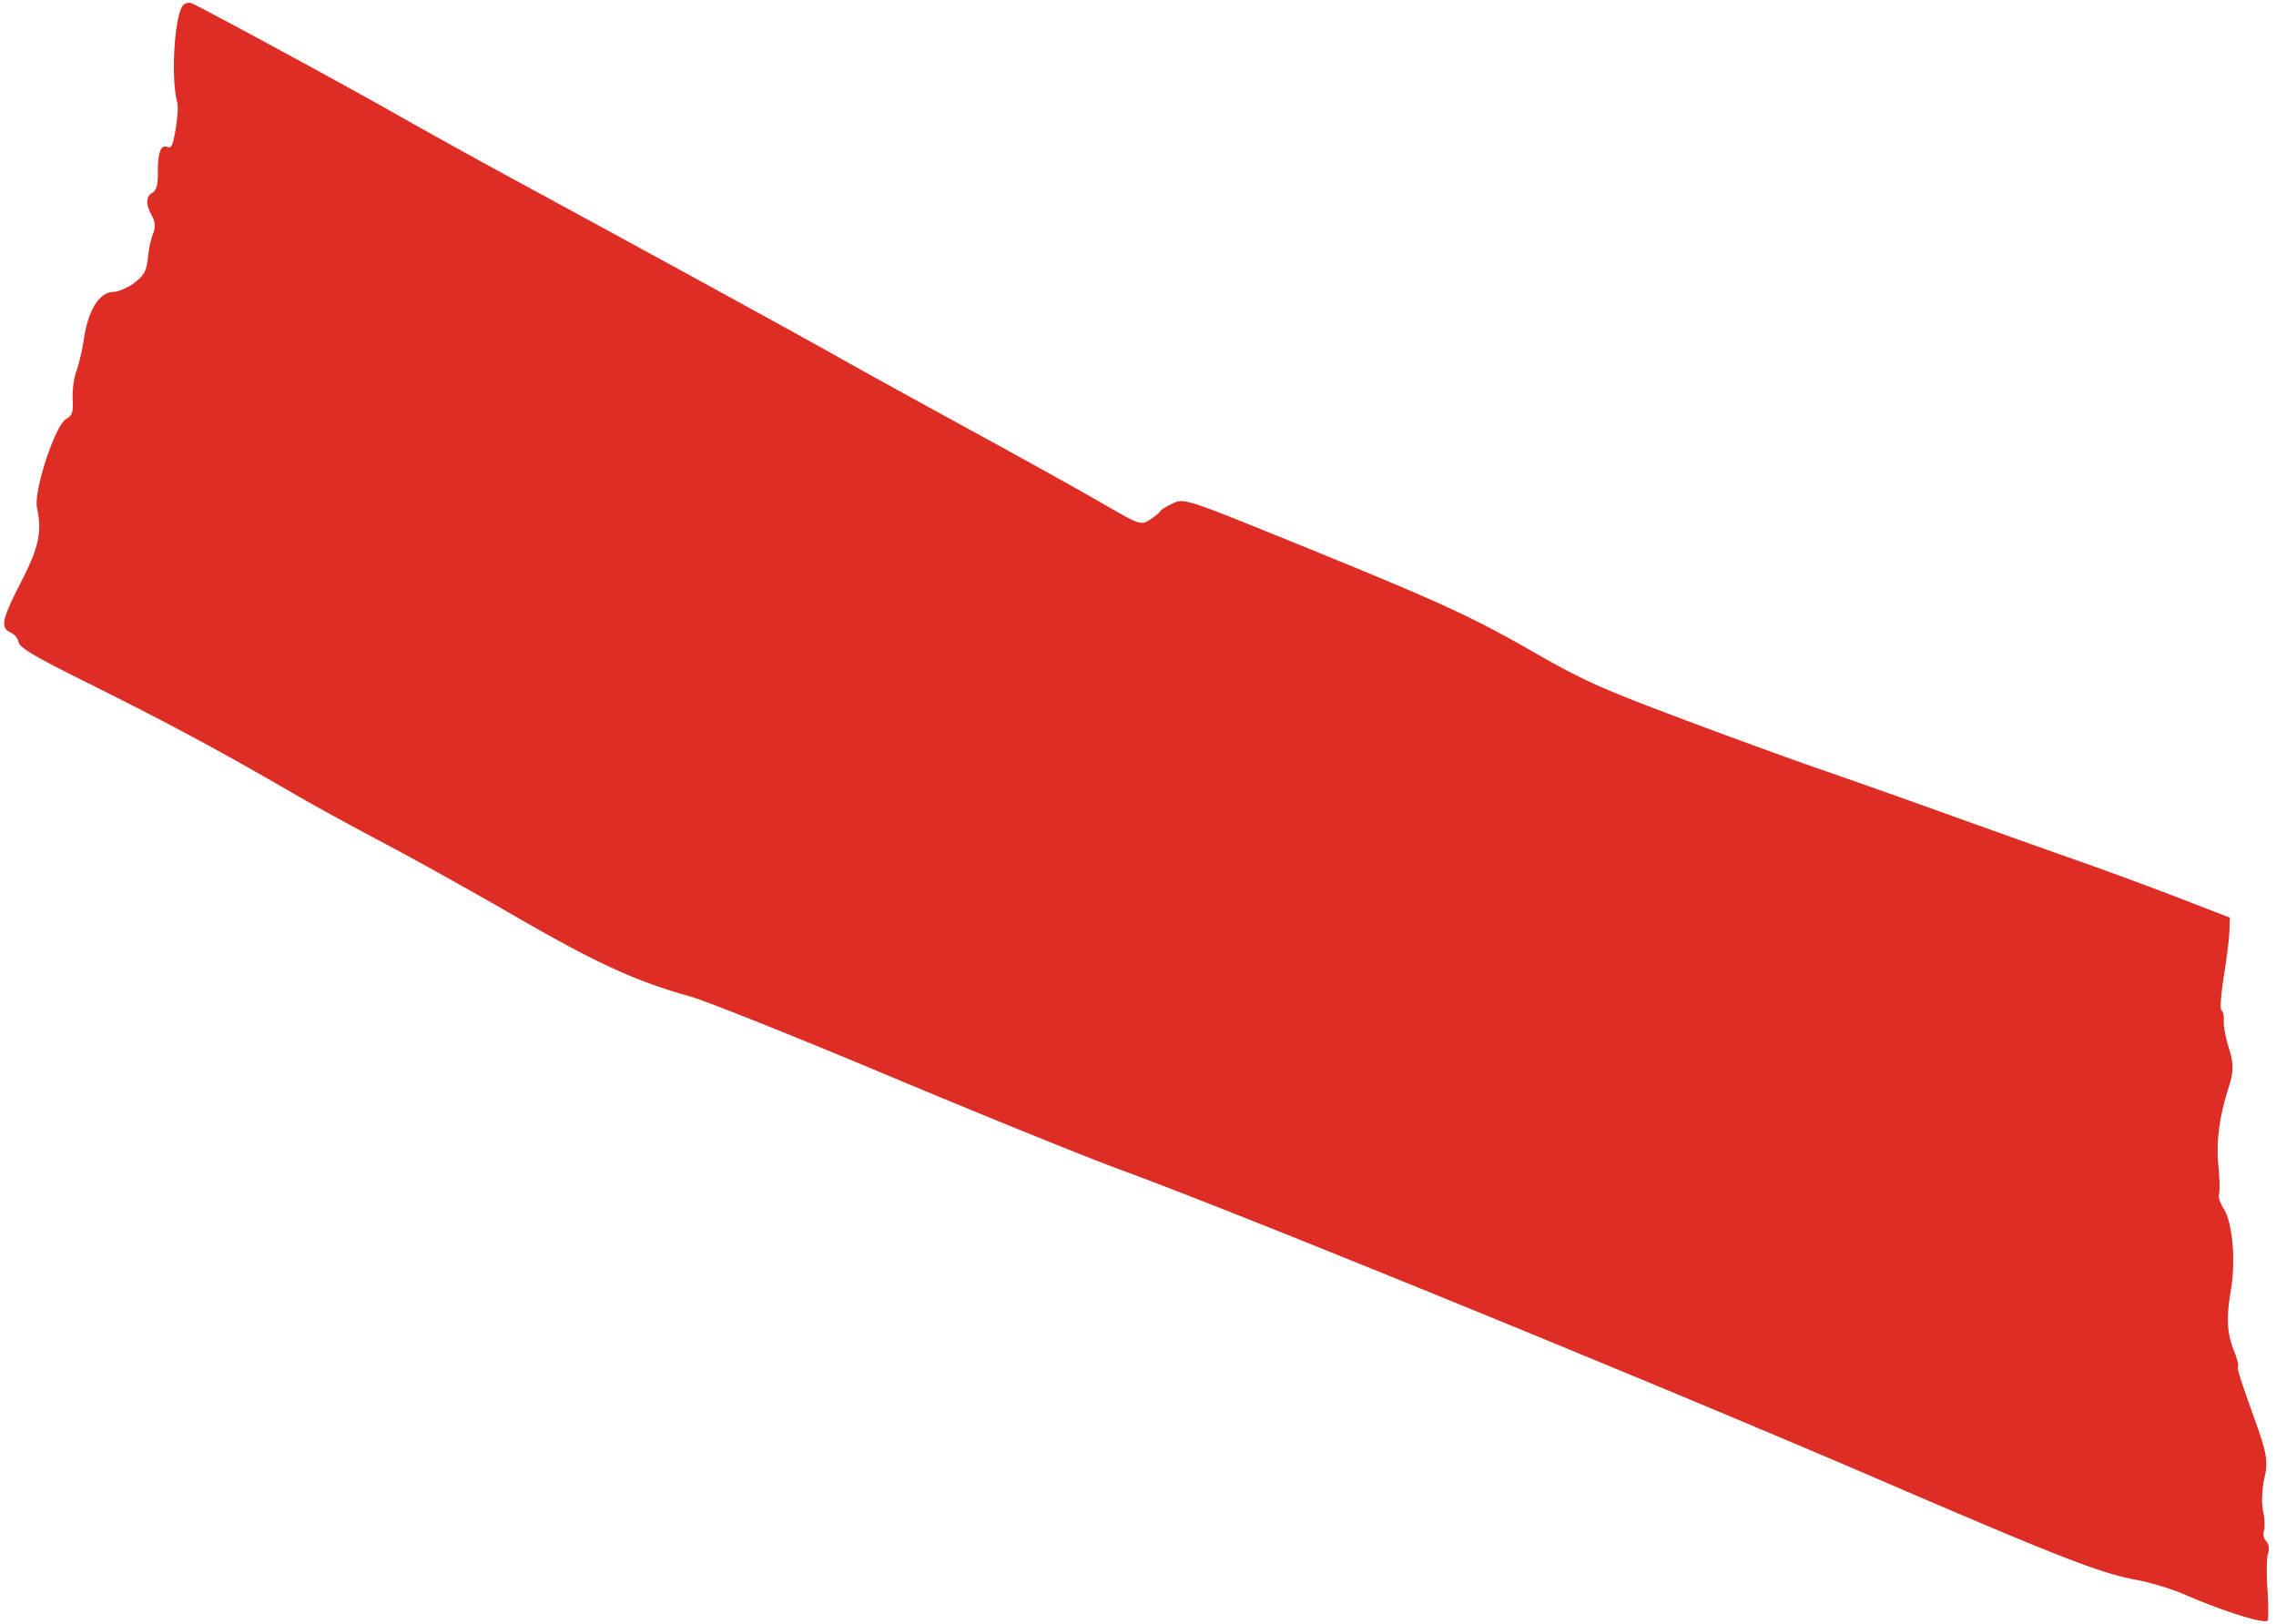 <?xml version="1.0" encoding="UTF-8"?> <svg xmlns="http://www.w3.org/2000/svg" width="199" height="142" fill="none"><path fill="#DD2D24" fill-rule="evenodd" d="M16.075.39c-.795.624-1.179 6.38-.572 8.582.085.31.02 1.353-.145 2.32-.243 1.423-.382 1.719-.735 1.563-.563-.25-.832.5-.82 2.29.006 1.054-.13 1.517-.506 1.734-.574.33-.56 1.045.038 2.085.22.38.25 1.02.07 1.422-.182.402-.394 1.357-.471 2.123-.118 1.164-.305 1.523-1.14 2.189-.549.437-1.416.812-1.928.833-1.19.05-2.148 1.597-2.522 4.072-.153 1.011-.454 2.301-.669 2.867-.215.567-.359 1.653-.32 2.415.058 1.175-.029 1.442-.571 1.754-.967.556-2.85 6.28-2.549 7.747.448 2.179.172 3.46-1.412 6.544C.162 54.163.01 54.9.928 55.307c.344.152.658.537.7.856.055.435 1.387 1.234 5.337 3.203 7.927 3.95 11.98 6.126 19.117 10.263 1.576.914 4.938 2.753 7.47 4.086s7.728 4.23 11.548 6.438c7.025 4.061 10.54 5.671 15.212 6.968 1.374.382 9.215 3.513 17.424 6.96 8.21 3.446 17.4 7.171 20.423 8.276 10.235 3.745 46.56 18.586 66.141 27.023 15.711 6.77 19.311 8.175 22.449 8.758 1.229.229 3.089.786 4.132 1.239 3.554 1.542 7.26 2.698 7.396 2.308.073-.209.059-1.482-.031-2.828-.091-1.347-.06-2.725.069-3.064.128-.338.054-.797-.165-1.02-.22-.223-.312-.634-.207-.912.106-.279.072-1.065-.076-1.747s-.092-1.978.123-2.88c.332-1.39.212-2.144-.79-4.946-1.399-3.912-1.612-4.599-1.511-4.866.042-.111-.115-.68-.348-1.266-.635-1.595-.703-2.871-.285-5.351.441-2.616.148-5.898-.637-7.131-.302-.476-.483-1.04-.402-1.255s.058-1.322-.052-2.462c-.21-2.178.073-4.297.935-6.998.395-1.234.393-2.008-.005-3.256-.287-.901-.495-1.996-.462-2.433s-.056-.846-.197-.909c-.141-.062-.05-1.409.202-2.992.253-1.583.475-3.385.493-4.004l.033-1.127-4.521-1.745a352 352 0 0 0-8.584-3.167c-2.234-.782-7.416-2.626-11.514-4.099a1204 1204 0 0 0-11.686-4.135c-2.328-.801-7.712-2.767-11.964-4.368-6.764-2.546-8.337-3.257-12.571-5.682-5.596-3.206-8.313-4.446-21.181-9.673-9.276-3.768-9.425-3.816-10.422-3.34-.556.264-1.046.574-1.089.687s-.442.44-.886.724c-.797.51-.85.492-4.306-1.506-1.925-1.113-7.137-4.009-11.582-6.436s-9.515-5.223-11.265-6.214c-3.202-1.814-16.862-9.297-28.195-15.445a730 730 0 0 1-10.8-5.986C30.412 7.582 17.953.821 16.786.295c-.206-.093-.526-.05-.71.095" clip-rule="evenodd"></path></svg> 